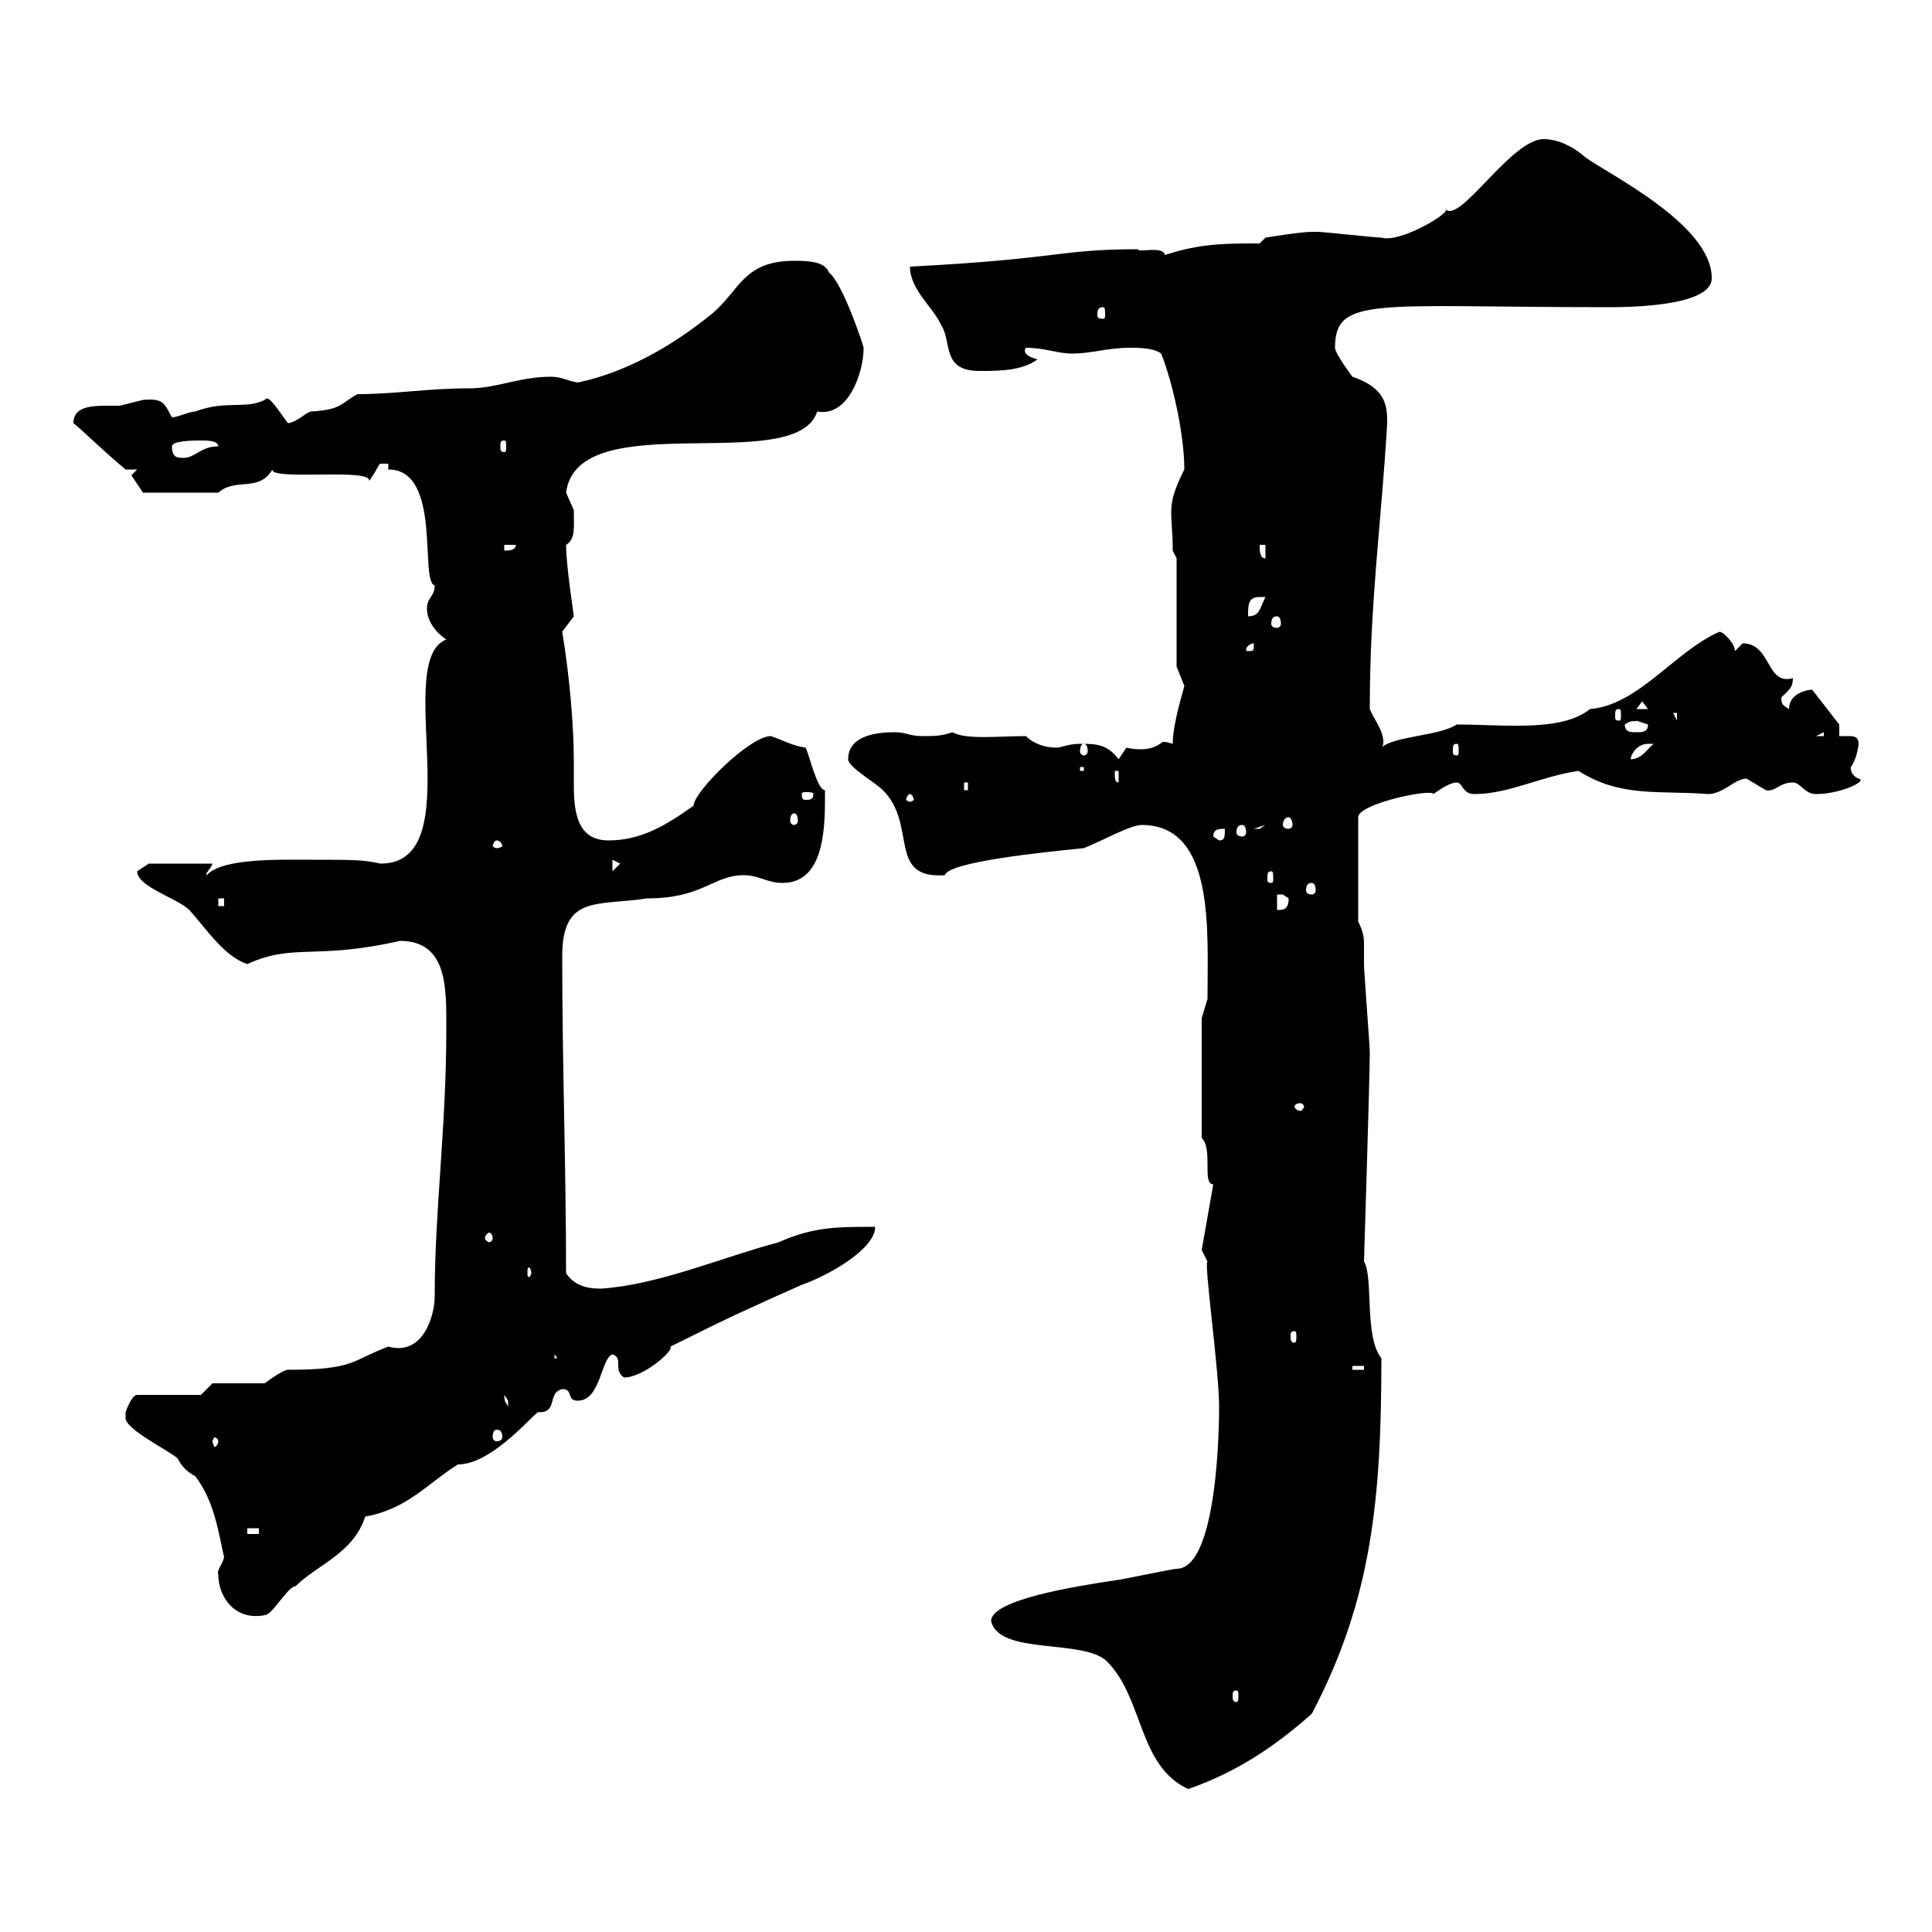 <svg xmlns="http://www.w3.org/2000/svg" xmlns:xlink="http://www.w3.org/1999/xlink" width="300" height="300"><path d="M153.90 251.70C155.10 257.10 168.30 254.40 171.90 258C177.60 263.70 176.70 274.20 184.50 277.80C192.30 275.10 198.30 270.90 203.70 266.10C213 248.40 214.50 232.80 214.50 210.90C211.80 207.60 213.30 198.30 211.80 195.90C211.80 195.90 212.70 167.10 212.70 163.50C212.70 162.30 211.80 150.90 211.80 149.70C211.80 148.50 211.80 147.60 211.80 146.70C211.80 145.80 211.80 144.90 210.90 143.10L210.90 126.90C210.90 124.80 222.30 122.40 222.60 123.30C223.80 122.40 225.30 121.50 226.20 121.50C227.10 121.50 227.10 123.30 228.90 123.30C234.30 123.30 239.10 120.60 245.10 119.70C251.70 123.90 257.70 122.70 265.20 123.30C267.60 123.30 269.40 120.90 271.20 120.90C271.20 120.90 274.20 122.70 274.20 122.70C275.70 123 276.30 121.50 278.40 121.50C279.60 121.50 280.20 123.30 282 123.30C285.90 123.30 290.10 121.20 288.60 120.90C287.10 120.30 287.40 118.80 287.40 119.10C288.30 117.90 288.60 115.80 288.60 115.50C288.60 114.30 287.70 114.30 287.10 114.30C286.80 114.30 285.90 114.30 285.60 114.30L285.60 112.50L281.40 107.10C280.50 107.10 277.80 107.70 277.80 110.10C276.90 109.50 276.60 109.50 276.60 108.30C277.80 107.10 278.40 106.80 278.40 105.30C274.20 106.50 275.10 99.90 270.60 99.90C270.60 99.90 269.40 101.10 269.40 101.10C269.40 99.90 267.60 98.10 267 98.10C260.10 101.10 254.40 109.50 246.90 110.10C242.40 113.70 233.70 112.50 226.20 112.50C223.50 114.30 216.30 114.30 214.50 116.10C214.80 115.80 214.80 115.50 214.80 115.20C214.80 113.40 213.30 111.60 212.70 110.10C212.70 93.30 214.50 81.30 215.40 65.70C215.40 63.30 215.40 60.30 210 58.50C210 58.50 207.30 54.90 207.30 54C207.30 45.90 213.60 47.70 249.60 47.70C252.30 47.70 265.80 47.70 265.80 43.20C265.80 34.80 249.60 27 246 24.30C245.40 23.70 242.70 21.60 239.70 21.60C234.60 21.60 226.50 35.10 224.40 32.40C225.90 32.70 217.50 37.80 214.50 36.90C213.60 36.90 205.50 36 204.60 36C204.60 36 204.60 36 203.70 36C201.90 36 196.50 36.90 196.50 36.90L195.60 37.80C190.20 37.80 186.30 37.80 180.90 39.60C180.60 38.10 176.70 39.30 176.70 38.70C164.40 38.70 164.70 40.20 141.30 41.40C141.30 45 144.90 47.70 146.10 50.40C147.90 53.10 146.10 57.60 152.10 57.60C155.10 57.60 158.70 57.60 161.10 55.80C159.90 55.50 158.70 54.90 159.30 54C162.30 54 164.10 54.90 166.50 54.90C169.50 54.90 171.90 54 175.50 54C176.70 54 179.10 54 180.30 54.90C182.10 59.40 183.90 67.50 183.90 72.90C180.90 78.90 182.10 79.20 182.10 85.50L182.70 86.70L182.70 103.50C182.70 103.50 183.90 106.50 183.90 106.50C183.90 106.80 182.10 112.20 182.10 115.50C181.20 115.20 180.90 115.20 180.60 115.20C180.30 115.20 179.10 117 174.90 116.10C174.90 116.10 173.70 117.90 173.70 117.90C171.90 115.50 170.10 115.50 167.70 115.50C165.90 115.50 164.70 116.10 164.10 116.10C162.30 116.10 160.50 115.50 159.30 114.30C155.10 114.30 150 114.90 147.90 113.70C146.10 114.30 145.20 114.30 143.10 114.30C141.30 114.30 140.70 113.70 138.90 113.70C135.90 113.70 131.70 114.30 131.70 117.90C131.70 119.10 135.90 121.50 137.10 122.70C142.50 128.10 137.70 136.50 146.70 135.90C147.30 133.80 162.30 132.30 168.30 131.70C171.30 130.50 175.50 128.10 177.30 128.10C188.70 128.10 187.50 144.60 187.50 155.10C187.50 155.10 186.60 158.10 186.60 158.10L186.60 176.70C188.40 178.50 186.60 183.90 188.40 183.90L186.60 194.10L187.50 195.90C186.90 195.90 189.30 212.70 189.30 218.40C189.30 225.60 188.40 243.60 182.70 243.60C182.10 243.60 173.70 245.40 173.10 245.40C167.10 246.30 153.90 248.40 153.90 251.70ZM192 262.50C192.30 262.50 192.30 262.80 192.30 263.40C192.30 263.70 192.30 264.30 192 264.30C191.40 264.30 191.40 263.70 191.40 263.40C191.40 262.80 191.40 262.50 192 262.50ZM33.90 244.50C33.90 248.10 36.60 251.70 41.10 250.80C42.30 250.80 44.70 246.30 45.90 246.30C49.20 243 54.90 241.20 56.70 235.50C63.30 234.30 66.30 230.40 71.10 227.40C76.80 227.40 83.70 218.40 83.70 219.30C86.70 219.30 84.90 216.30 87.30 215.70C89.10 215.70 87.90 217.50 89.70 217.50C93.30 217.50 93.30 210.90 95.10 210.30C96.90 210.90 95.10 212.70 96.90 213.90C99.90 213.90 104.70 209.70 104.10 209.10C113.70 204.30 115.80 203.40 124.50 199.50C128.10 198.30 135.90 194.10 135.90 190.50C129.90 190.50 126.30 190.50 120.90 192.90C111.90 195.30 102.30 199.50 93.30 200.10C90.90 200.10 89.10 199.50 87.90 197.70C87.90 181.50 87.30 165.30 87.30 148.50C87.30 138.90 92.70 140.70 100.50 139.50C109.20 139.50 110.70 135.90 115.50 135.90C117.90 135.90 119.10 137.10 121.50 137.10C128.40 137.10 128.10 127.50 128.10 122.70C126.90 122.70 125.70 117.30 125.10 116.10C123 115.80 121.50 114.90 119.70 114.30C116.40 114.30 107.70 123 107.70 125.10C103.50 128.10 99.60 130.50 94.50 130.50C89.40 130.50 89.10 125.70 89.10 121.50C89.10 120.30 89.10 119.10 89.10 117.90C89.10 113.10 88.50 105.30 87.30 98.10C87.30 98.10 89.10 95.70 89.10 95.70C89.10 95.40 87.90 87.90 87.90 84.60C89.40 83.70 89.10 81.90 89.10 79.20C89.10 79.20 87.90 76.50 87.90 76.50C89.70 62.70 123.60 74.10 126.90 63.90C131.70 64.80 134.10 57.90 134.10 54C134.10 53.70 130.80 43.80 128.70 42.30C128.10 40.50 125.10 40.50 123.30 40.50C115.50 40.50 114.90 45 110.70 48.60C104.10 54 96.90 57.90 89.70 59.40C87.90 59.10 87.30 58.50 85.50 58.50C80.70 58.50 77.10 60.30 72.90 60.30C66.30 60.30 61.50 61.20 55.50 61.20C52.80 62.70 53.10 63.60 48.30 63.90C47.70 63.90 45.90 65.70 44.70 65.70C42.90 63.30 41.70 61.20 41.10 62.10C38.10 63.60 35.10 62.10 30.30 63.90C29.40 63.90 27.60 64.80 26.70 64.80C25.50 62.70 25.50 61.80 22.20 62.10C22.20 62.10 18.60 63 18.60 63C17.70 63 17.10 63 16.50 63C13.80 63 11.40 63.30 11.40 65.70C12.90 66.90 15.90 69.90 19.50 72.90L21.30 72.90L20.40 73.80L22.20 76.50L33.90 76.50C36.60 74.10 40.20 76.50 42.30 72.90C42 74.70 57.90 72.60 57.30 74.70C58.80 72.60 58.80 72 59.10 72C59.70 72 60 72 60.30 72L60.30 72.90C68.70 72.90 65.10 90.30 67.50 90.90C67.50 92.70 66.30 92.70 66.30 94.50C66.30 96.30 67.50 98.10 69.30 99.30C60.90 102.60 73.20 134.10 59.10 134.10C56.40 133.50 54.90 133.50 48.30 133.50C43.50 133.50 34.50 133.20 32.10 135.90C31.80 135.60 32.70 135 33 134.10L23.10 134.10C23.10 134.10 21.30 135.30 21.30 135.30C21.30 137.70 27.60 139.50 29.40 141.30C32.10 144.30 34.80 148.50 38.40 149.70C45.60 146.40 48.90 149.10 62.10 146.10C69.60 146.10 69.30 153.60 69.30 159.90C69.30 175.20 67.50 187.80 67.50 201.30C67.50 204.30 65.70 210.60 60.30 209.10C54.60 211.20 55.20 212.70 44.70 212.70C44.10 212.70 42.30 213.90 41.10 214.80L33 214.80L31.20 216.60L21.30 216.60C20.40 216.60 19.50 219.30 19.50 219.30C19.50 219.30 19.50 219.30 19.50 220.20C19.50 222 26.40 225.30 27.60 226.50C28.20 227.70 29.10 228.60 30.30 229.20C33.30 233.10 33.90 237.90 34.80 241.80C34.50 243 33.60 243.90 33.90 244.50ZM38.40 237.30L40.20 237.30L40.20 238.20L38.40 238.20ZM33.90 223.80C33.90 224.10 33.60 224.70 33.30 224.70C33.30 224.70 33 224.10 33 223.80C33 223.50 33.30 223.20 33.30 223.20C33.60 223.20 33.90 223.50 33.90 223.80ZM77.10 222C77.70 222 78 222.30 78 223.20C78 223.50 77.70 223.80 77.10 223.80C76.80 223.80 76.50 223.50 76.50 223.20C76.50 222.30 76.80 222 77.10 222ZM78.30 216.60C78.30 216.60 78.90 217.50 78.90 217.50C78.90 218.40 78.90 218.40 78.90 218.40C78.60 217.80 78.30 217.80 78.30 216.60ZM210 212.10L211.80 212.10L211.80 212.70L210 212.70ZM86.10 210.30L87.90 212.70C87.90 210.90 87.30 210.90 86.10 210.90ZM201 206.70C201.30 206.70 201.30 207 201.30 207.60C201.30 207.90 201.30 208.50 201 208.50C200.40 208.50 200.40 207.90 200.40 207.60C200.40 207 200.40 206.70 201 206.70ZM82.50 197.70C82.50 198 82.20 198.30 82.20 198.30C81.90 198.30 81.90 198 81.90 197.70C81.90 197.10 81.90 196.80 82.20 196.80C82.20 196.80 82.50 197.10 82.50 197.70ZM76.50 192.30C76.50 192.60 76.20 192.90 75.90 192.90C75.90 192.90 75.30 192.60 75.30 192.30C75.30 191.70 75.90 191.40 75.90 191.40C76.20 191.40 76.50 191.70 76.50 192.30ZM201.90 171.30C202.20 171.30 202.50 171.60 202.50 171.90C202.50 171.90 202.20 172.50 201.90 172.50C201.30 172.50 201 171.90 201 171.90C201 171.60 201.30 171.30 201.90 171.30ZM198.30 138.90C198.30 138.90 198.30 138.90 199.20 138.90C199.20 138.90 200.10 139.50 200.10 139.50C200.10 141.30 199.20 141.30 198.30 141.30ZM33.90 139.50L34.80 139.50L34.80 140.70L33.90 140.70ZM203.70 137.10C204 137.10 204.30 137.40 204.30 138.30C204.30 138.60 204 138.90 203.70 138.90C203.10 138.90 202.80 138.60 202.80 138.30C202.80 137.40 203.10 137.10 203.70 137.10ZM197.40 135.30C197.70 135.30 197.70 135.60 197.70 136.50C197.70 136.80 197.70 137.10 197.40 137.10C196.80 137.10 196.80 136.80 196.80 136.50C196.80 135.60 196.80 135.30 197.40 135.30ZM95.10 133.50L96.30 134.10L95.10 135.30ZM77.10 130.50C77.70 130.50 78 131.10 78 131.40C78 131.40 77.70 131.70 77.10 131.70C76.80 131.70 76.50 131.40 76.50 131.40C76.50 131.10 76.80 130.50 77.10 130.50ZM188.40 129.90C188.40 128.70 189.30 128.70 190.20 128.70C190.20 129.90 190.20 130.50 189.30 130.50ZM192.90 128.10C193.20 128.10 193.50 128.40 193.50 129.30C193.50 129.60 193.20 129.90 192.90 129.90C192.30 129.90 192 129.60 192 129.30C192 128.40 192.30 128.10 192.90 128.10ZM196.50 128.10C196.50 128.10 195.60 128.70 195.60 128.70C194.70 128.70 194.70 128.70 194.70 128.70ZM200.10 126.90C200.40 126.90 200.70 127.50 200.70 128.10C200.70 128.40 200.40 128.70 200.10 128.70C199.50 128.70 199.20 128.40 199.20 128.10C199.20 127.50 199.50 126.90 200.10 126.90ZM123.30 126.30C123.60 126.30 123.90 126.60 123.90 127.50C123.90 127.80 123.60 128.10 123.30 128.10C123 128.10 122.70 127.80 122.70 127.50C122.70 126.60 123 126.30 123.30 126.30ZM141.30 123.30C141.60 123.30 141.90 123.90 141.90 124.20C141.90 124.20 141.60 124.50 141.30 124.50C141 124.50 140.70 124.20 140.70 124.20C140.70 123.90 141 123.30 141.30 123.30ZM126.30 123.30C126.30 124.20 125.70 124.20 125.10 124.20C124.80 124.20 124.50 124.20 124.50 123.30C124.50 123 124.80 123 125.10 123C125.70 123 126.30 123 126.30 123.30ZM149.70 121.50L150.30 121.50L150.30 122.70L149.70 122.70ZM173.10 119.70L173.70 119.70L173.70 121.50C173.10 121.50 173.10 120.90 173.10 119.70ZM167.70 119.10L168.30 119.10L168.30 119.70L167.70 119.70ZM255.90 115.50C255.90 115.50 256.80 115.50 256.80 115.50C255.90 116.10 255 117.90 253.20 117.90C253.20 117.30 254.10 115.50 255.90 115.50ZM168.30 115.50C168.60 115.50 168.90 115.80 168.90 116.70C168.90 117 168.60 117.30 168.30 117.30C168 117.30 167.70 117 167.70 116.70C167.70 115.80 168 115.50 168.30 115.50ZM226.20 115.50C226.50 115.50 226.50 115.80 226.50 116.70C226.50 117 226.50 117.30 226.20 117.30C225.60 117.30 225.60 117 225.60 116.70C225.60 115.80 225.60 115.50 226.20 115.50ZM283.20 113.70L283.20 114.30L282 114.30ZM252.30 112.50C253.50 111.60 254.10 112.20 254.10 111.90C254.10 111.90 255.90 112.50 255.90 112.50C255.90 113.70 255 113.70 254.10 113.70C253.20 113.70 252.30 113.70 252.30 112.50ZM259.80 110.70L260.40 110.70L260.40 111.90ZM251.40 110.10C251.70 110.10 251.70 110.40 251.70 111.30C251.70 111.60 251.70 111.90 251.40 111.90C250.80 111.90 250.80 111.60 250.80 111.30C250.80 110.40 250.80 110.10 251.40 110.10ZM255 108.90L255.90 110.10L254.10 110.10ZM194.70 99.90C194.70 101.10 194.70 101.10 193.80 101.10C193.50 101.10 193.50 101.10 193.50 100.80C193.50 100.50 194.10 99.90 194.70 99.90C194.70 99.90 194.70 99.90 194.70 99.90ZM198.30 95.70C198.60 95.70 198.90 96 198.90 96.90C198.90 97.20 198.60 97.50 198.30 97.50C197.70 97.50 197.40 97.20 197.40 96.90C197.40 96 197.70 95.70 198.30 95.70ZM195.60 92.70C195.60 92.70 196.50 92.70 196.50 92.70C195.60 94.50 195.60 95.70 193.80 95.70C193.80 93.90 193.80 92.70 195.60 92.70ZM195.60 84.60L196.50 84.60L196.50 86.70C195.60 86.70 195.60 85.50 195.60 84.60ZM78.30 84.60L80.10 84.60C80.10 85.50 78.90 85.50 78.30 85.50ZM26.70 69.30C26.70 68.40 30.30 68.40 31.20 68.40C32.10 68.40 33.90 68.40 33.90 69.30C31.20 69.30 30.30 71.10 28.50 71.10C27.60 71.10 26.70 71.10 26.70 69.30ZM78.30 68.40C78.60 68.40 78.60 68.70 78.60 69.30C78.60 69.90 78.60 70.20 78.30 70.20C77.70 70.20 77.70 69.90 77.70 69.30C77.70 68.70 77.70 68.40 78.30 68.40ZM171.30 47.70C171.60 47.70 171.60 48.30 171.60 48.90C171.60 49.20 171.60 49.50 171.30 49.50C170.40 49.50 170.40 49.20 170.40 48.90C170.40 48.30 170.40 47.70 171.30 47.70Z"/></svg>
